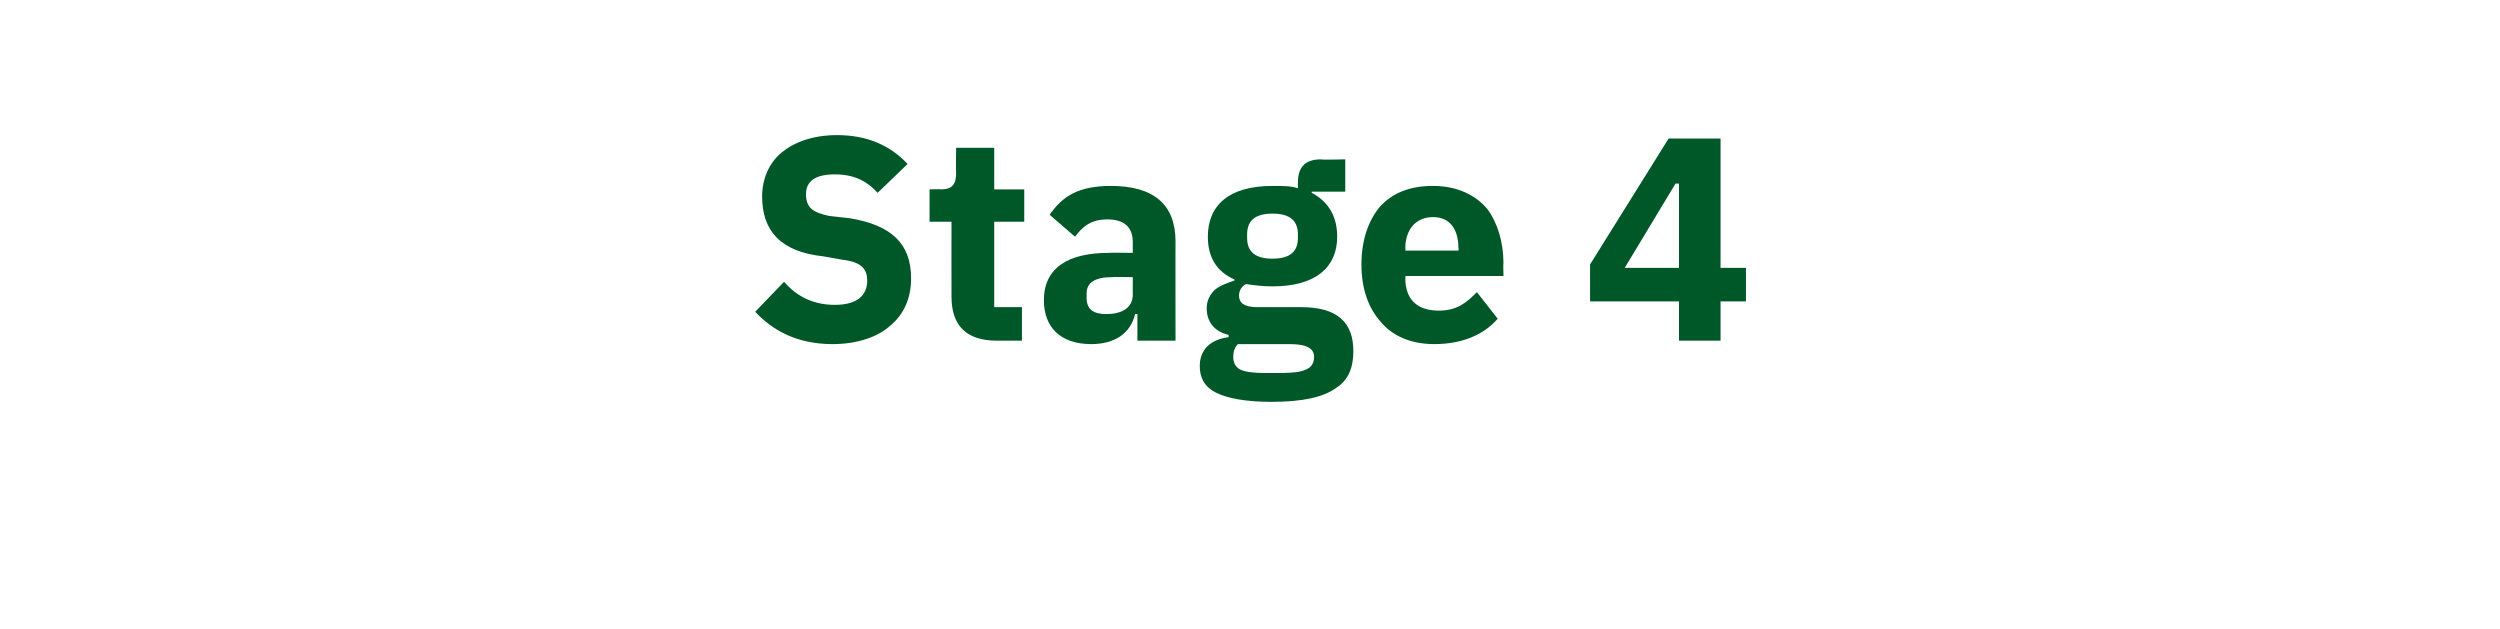 <?xml version="1.0" standalone="no"?><!DOCTYPE svg PUBLIC "-//W3C//DTD SVG 1.1//EN" "http://www.w3.org/Graphics/SVG/1.1/DTD/svg11.dtd"><svg xmlns="http://www.w3.org/2000/svg" version="1.1" width="216.5px" height="54.5px" viewBox="0 -10 216.5 54.5" style="top:-10px">  <desc>Stage 4</desc>  <defs/>  <g id="Polygon152467">    <path d="M 77.1 18.2 C 78.3 17.2 78.9 15.8 78.9 14.1 C 78.9 11.1 77.2 9.5 73.6 8.9 C 73.6 8.9 71.8 8.7 71.8 8.7 C 70.4 8.4 69.8 8 69.8 6.8 C 69.8 5.7 70.6 5.1 72.3 5.1 C 74.1 5.1 75.2 5.8 76 6.7 C 76 6.7 78.6 4.2 78.6 4.2 C 77.1 2.6 75.1 1.7 72.5 1.7 C 70.4 1.7 68.8 2.3 67.7 3.2 C 66.6 4.1 66 5.5 66 7 C 66 10 67.6 11.8 71.3 12.2 C 71.3 12.2 73 12.5 73 12.5 C 74.7 12.7 75.1 13.4 75.1 14.3 C 75.1 15.6 74.2 16.4 72.3 16.4 C 70.6 16.4 69.1 15.8 67.9 14.4 C 67.9 14.4 65.4 17 65.4 17 C 66.9 18.6 69 19.8 72.1 19.8 C 74.2 19.8 76 19.2 77.1 18.2 Z M 88.5 19.5 L 88.5 16.6 L 86.1 16.6 L 86.1 9.2 L 88.7 9.2 L 88.7 6.4 L 86.1 6.4 L 86.1 2.8 L 82.8 2.8 C 82.8 2.8 82.77 4.97 82.8 5 C 82.8 5.9 82.5 6.4 81.5 6.4 C 81.47 6.37 80.5 6.4 80.5 6.4 L 80.5 9.2 L 82.4 9.2 C 82.4 9.2 82.39 15.67 82.4 15.7 C 82.4 18.2 83.7 19.5 86.3 19.5 C 86.29 19.5 88.5 19.5 88.5 19.5 Z M 101.8 10.9 C 101.79 10.87 101.8 19.5 101.8 19.5 L 98.5 19.5 L 98.5 17.2 C 98.5 17.2 98.32 17.2 98.3 17.2 C 97.9 18.9 96.5 19.8 94.5 19.8 C 91.8 19.8 90.4 18.3 90.4 16 C 90.4 13.2 92.5 11.9 96 11.9 C 96.02 11.87 98.1 11.9 98.1 11.9 C 98.1 11.9 98.09 11.05 98.1 11 C 98.1 9.8 97.5 9 95.9 9 C 94.4 9 93.7 9.7 93.1 10.5 C 93.1 10.5 90.9 8.6 90.9 8.6 C 92 7 93.4 6.1 96.2 6.1 C 99.9 6.1 101.8 7.7 101.8 10.9 Z M 98.1 14 C 98.1 14 96.29 13.97 96.3 14 C 94.8 14 94.1 14.5 94.1 15.4 C 94.1 15.4 94.1 15.8 94.1 15.8 C 94.1 16.8 94.7 17.2 95.8 17.2 C 97.1 17.2 98.1 16.7 98.1 15.5 C 98.09 15.52 98.1 14 98.1 14 Z M 112.7 16.6 C 112.7 16.6 108.9 16.6 108.9 16.6 C 107.7 16.6 107.3 16.2 107.3 15.6 C 107.3 15.2 107.5 14.8 107.9 14.6 C 108.6 14.7 109.3 14.8 110.2 14.8 C 114 14.8 115.8 13.1 115.8 10.5 C 115.8 8.8 115.1 7.5 113.6 6.7 C 113.57 6.75 113.6 6.6 113.6 6.6 L 116.5 6.6 L 116.5 3.8 C 116.5 3.8 114.39 3.85 114.4 3.8 C 113.1 3.8 112.4 4.4 112.4 5.8 C 112.4 5.8 112.4 6.3 112.4 6.3 C 111.8 6.1 111.1 6.1 110.2 6.1 C 106.4 6.1 104.6 7.8 104.6 10.5 C 104.6 12.2 105.3 13.5 106.9 14.2 C 106.9 14.2 106.9 14.3 106.9 14.3 C 106.3 14.5 105.7 14.7 105.2 15.1 C 104.8 15.5 104.5 16 104.5 16.7 C 104.5 17.8 105.1 18.7 106.4 19 C 106.4 19 106.4 19.2 106.4 19.2 C 104.8 19.4 103.9 20.3 103.9 21.7 C 103.9 22.7 104.3 23.5 105.3 24 C 106.3 24.5 107.9 24.8 110.1 24.8 C 112.8 24.8 114.6 24.4 115.7 23.6 C 116.8 22.9 117.2 21.8 117.2 20.4 C 117.2 18 115.9 16.6 112.7 16.6 Z M 113.1 22 C 112.7 22.2 112 22.3 111 22.3 C 111 22.3 109.5 22.3 109.5 22.3 C 108.5 22.3 107.8 22.2 107.4 22 C 107 21.8 106.8 21.4 106.8 20.9 C 106.8 20.5 106.9 20.1 107.2 19.8 C 107.2 19.8 111.7 19.8 111.7 19.8 C 113.2 19.8 113.8 20.2 113.8 20.9 C 113.8 21.4 113.6 21.8 113.1 22 Z M 108 10.6 C 108 10.6 108 10.3 108 10.3 C 108 9.1 108.7 8.5 110.2 8.5 C 111.7 8.5 112.4 9.1 112.4 10.3 C 112.4 10.3 112.4 10.6 112.4 10.6 C 112.4 11.8 111.7 12.4 110.2 12.4 C 108.7 12.4 108 11.8 108 10.6 Z M 129.7 17.6 C 129.7 17.6 127.9 15.3 127.9 15.3 C 127 16.2 126.2 16.9 124.6 16.9 C 122.6 16.9 121.7 15.8 121.7 14.1 C 121.74 14.07 121.7 13.9 121.7 13.9 L 130.2 13.9 C 130.2 13.9 130.17 12.77 130.2 12.8 C 130.2 11 129.7 9.3 128.8 8.1 C 127.8 6.9 126.2 6.1 124.1 6.1 C 122.1 6.1 120.6 6.7 119.5 7.9 C 118.5 9.1 117.9 10.8 117.9 12.9 C 117.9 15 118.5 16.7 119.6 17.9 C 120.6 19.1 122.2 19.8 124.2 19.8 C 126.6 19.8 128.5 19 129.7 17.6 Z M 126.3 11.5 C 126.34 11.47 126.3 11.7 126.3 11.7 L 121.7 11.7 C 121.7 11.7 121.74 11.5 121.7 11.5 C 121.7 9.9 122.6 8.8 124.1 8.8 C 125.6 8.8 126.3 9.9 126.3 11.5 Z M 149 19.5 L 149 16.1 L 151.2 16.1 L 151.2 13.2 L 149 13.2 L 149 2 L 144.5 2 L 137.7 12.9 L 137.7 16.1 L 145.4 16.1 L 145.4 19.5 L 149 19.5 Z M 145.1 5.9 L 145.4 5.9 L 145.4 13.2 L 140.7 13.2 L 145.1 5.9 Z " stroke="none" fill="#005829"/>  </g></svg>